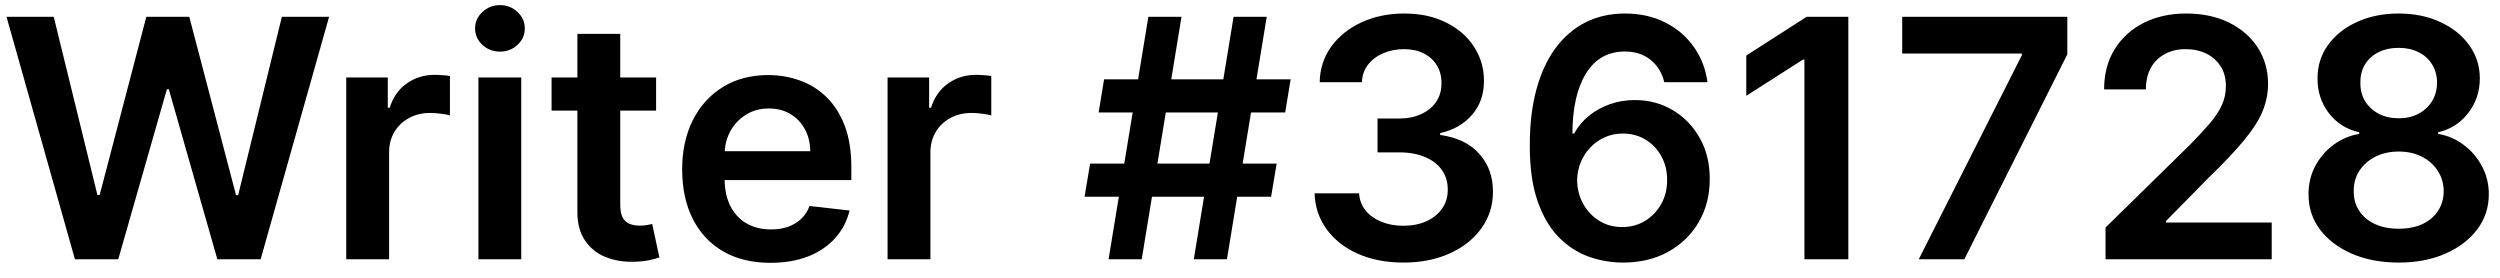<svg width="135" height="15" viewBox="0 0 135 15" fill="none" xmlns="http://www.w3.org/2000/svg">
<path d="M4.046 14L0.352 0.909H2.902L5.261 10.529H5.382L7.901 0.909H10.221L12.746 10.536H12.861L15.22 0.909H17.77L14.075 14H11.736L9.115 4.815H9.013L6.386 14H4.046ZM18.697 14V4.182H20.94V5.818H21.043C21.222 5.251 21.528 4.815 21.963 4.508C22.402 4.197 22.903 4.041 23.465 4.041C23.593 4.041 23.736 4.048 23.893 4.06C24.055 4.069 24.19 4.084 24.296 4.105V6.234C24.198 6.2 24.043 6.17 23.829 6.144C23.621 6.114 23.418 6.099 23.222 6.099C22.8 6.099 22.421 6.191 22.084 6.374C21.752 6.553 21.49 6.803 21.298 7.122C21.107 7.442 21.011 7.81 21.011 8.228V14H18.697ZM25.834 14V4.182H28.147V14H25.834ZM26.997 2.788C26.63 2.788 26.315 2.667 26.051 2.424C25.787 2.177 25.654 1.881 25.654 1.536C25.654 1.186 25.787 0.89 26.051 0.647C26.315 0.4 26.63 0.276 26.997 0.276C27.367 0.276 27.683 0.4 27.943 0.647C28.207 0.89 28.339 1.186 28.339 1.536C28.339 1.881 28.207 2.177 27.943 2.424C27.683 2.667 27.367 2.788 26.997 2.788ZM35.429 4.182V5.972H29.785V4.182H35.429ZM31.179 1.83H33.493V11.047C33.493 11.358 33.54 11.597 33.633 11.763C33.731 11.925 33.859 12.036 34.017 12.095C34.175 12.155 34.349 12.185 34.541 12.185C34.686 12.185 34.818 12.174 34.937 12.153C35.061 12.131 35.155 12.112 35.219 12.095L35.608 13.904C35.485 13.947 35.308 13.994 35.078 14.045C34.852 14.096 34.575 14.126 34.247 14.134C33.667 14.151 33.145 14.064 32.681 13.872C32.216 13.676 31.848 13.374 31.575 12.964C31.307 12.555 31.174 12.044 31.179 11.43V1.83ZM41.606 14.192C40.621 14.192 39.771 13.987 39.055 13.578C38.344 13.165 37.796 12.581 37.413 11.827C37.029 11.068 36.837 10.175 36.837 9.148C36.837 8.138 37.029 7.252 37.413 6.489C37.8 5.722 38.342 5.126 39.036 4.7C39.731 4.269 40.547 4.054 41.484 4.054C42.09 4.054 42.66 4.152 43.197 4.348C43.739 4.54 44.216 4.838 44.629 5.243C45.047 5.648 45.375 6.163 45.614 6.79C45.852 7.412 45.972 8.153 45.972 9.014V9.724H37.924V8.164H43.754C43.749 7.721 43.653 7.327 43.466 6.982C43.278 6.632 43.016 6.357 42.68 6.157C42.347 5.957 41.959 5.857 41.516 5.857C41.043 5.857 40.628 5.972 40.27 6.202C39.912 6.428 39.633 6.726 39.432 7.097C39.236 7.463 39.136 7.866 39.132 8.305V9.666C39.132 10.237 39.236 10.727 39.445 11.136C39.654 11.541 39.946 11.852 40.321 12.07C40.696 12.283 41.135 12.389 41.638 12.389C41.974 12.389 42.279 12.342 42.552 12.249C42.825 12.151 43.061 12.008 43.261 11.82C43.462 11.633 43.613 11.401 43.715 11.124L45.876 11.367C45.739 11.938 45.479 12.436 45.096 12.862C44.717 13.284 44.231 13.612 43.639 13.847C43.046 14.077 42.369 14.192 41.606 14.192ZM47.929 14V4.182H50.173V5.818H50.275C50.454 5.251 50.761 4.815 51.196 4.508C51.634 4.197 52.135 4.041 52.698 4.041C52.825 4.041 52.968 4.048 53.126 4.06C53.288 4.069 53.422 4.084 53.529 4.105V6.234C53.431 6.2 53.275 6.17 53.062 6.144C52.853 6.114 52.651 6.099 52.455 6.099C52.033 6.099 51.654 6.191 51.317 6.374C50.985 6.553 50.722 6.803 50.531 7.122C50.339 7.442 50.243 7.81 50.243 8.228V14H47.929ZM64.465 14L66.613 0.909H68.403L66.255 14H64.465ZM58.566 10.625L58.866 8.835H68.94L68.639 10.625H58.566ZM59.863 14L62.011 0.909H63.801L61.653 14H59.863ZM59.326 6.074L59.62 4.284H69.694L69.4 6.074H59.326ZM75.787 14.179C74.867 14.179 74.049 14.021 73.333 13.706C72.621 13.391 72.059 12.952 71.645 12.389C71.232 11.827 71.012 11.177 70.987 10.44H73.39C73.412 10.793 73.529 11.102 73.742 11.367C73.955 11.626 74.238 11.829 74.592 11.974C74.946 12.119 75.342 12.191 75.781 12.191C76.25 12.191 76.665 12.11 77.027 11.948C77.39 11.782 77.673 11.552 77.877 11.258C78.082 10.964 78.182 10.625 78.178 10.242C78.182 9.845 78.08 9.496 77.871 9.193C77.662 8.891 77.36 8.654 76.963 8.484C76.571 8.313 76.098 8.228 75.544 8.228H74.387V6.4H75.544C76 6.4 76.399 6.321 76.74 6.163C77.085 6.006 77.356 5.784 77.552 5.499C77.748 5.209 77.843 4.874 77.839 4.495C77.843 4.124 77.76 3.803 77.59 3.53C77.424 3.253 77.187 3.038 76.88 2.884C76.578 2.731 76.222 2.654 75.813 2.654C75.412 2.654 75.041 2.727 74.701 2.871C74.36 3.016 74.085 3.223 73.876 3.491C73.667 3.756 73.556 4.071 73.544 4.438H71.262C71.279 3.705 71.49 3.061 71.894 2.507C72.304 1.949 72.849 1.514 73.531 1.203C74.213 0.888 74.978 0.73 75.826 0.73C76.699 0.73 77.458 0.894 78.101 1.222C78.749 1.546 79.25 1.983 79.603 2.533C79.957 3.082 80.134 3.69 80.134 4.354C80.138 5.092 79.921 5.71 79.482 6.208C79.047 6.707 78.476 7.033 77.769 7.186V7.288C78.689 7.416 79.394 7.757 79.885 8.311C80.379 8.861 80.624 9.545 80.62 10.363C80.62 11.096 80.411 11.752 79.993 12.332C79.58 12.907 79.009 13.359 78.28 13.687C77.556 14.015 76.725 14.179 75.787 14.179ZM87.608 14.179C86.981 14.175 86.37 14.066 85.773 13.853C85.177 13.636 84.64 13.284 84.162 12.798C83.685 12.308 83.306 11.658 83.025 10.849C82.743 10.035 82.605 9.027 82.609 7.825C82.609 6.705 82.728 5.705 82.967 4.827C83.206 3.95 83.549 3.208 83.996 2.603C84.444 1.994 84.983 1.529 85.614 1.21C86.248 0.89 86.958 0.73 87.742 0.73C88.564 0.73 89.293 0.892 89.928 1.216C90.567 1.54 91.083 1.983 91.475 2.545C91.867 3.104 92.11 3.734 92.204 4.438H89.871C89.751 3.935 89.506 3.534 89.135 3.236C88.769 2.933 88.305 2.782 87.742 2.782C86.834 2.782 86.135 3.176 85.645 3.964C85.16 4.753 84.915 5.835 84.91 7.212H85C85.209 6.837 85.479 6.515 85.812 6.246C86.144 5.978 86.519 5.771 86.937 5.626C87.359 5.477 87.804 5.403 88.273 5.403C89.04 5.403 89.728 5.586 90.337 5.952C90.951 6.319 91.437 6.824 91.795 7.467C92.153 8.107 92.329 8.839 92.325 9.666C92.329 10.527 92.133 11.3 91.737 11.986C91.341 12.668 90.789 13.205 90.082 13.597C89.374 13.989 88.549 14.183 87.608 14.179ZM87.595 12.261C88.059 12.261 88.475 12.148 88.841 11.923C89.208 11.697 89.498 11.392 89.711 11.008C89.924 10.625 90.028 10.195 90.024 9.717C90.028 9.249 89.926 8.825 89.717 8.445C89.513 8.066 89.229 7.766 88.867 7.544C88.505 7.322 88.091 7.212 87.627 7.212C87.282 7.212 86.96 7.278 86.662 7.41C86.364 7.542 86.103 7.725 85.882 7.96C85.66 8.19 85.486 8.458 85.358 8.765C85.234 9.067 85.17 9.391 85.166 9.737C85.17 10.193 85.277 10.612 85.486 10.996C85.694 11.379 85.982 11.686 86.349 11.916C86.715 12.146 87.13 12.261 87.595 12.261ZM99.81 0.909V14H97.439V3.217H97.362L94.3 5.173V2.999L97.554 0.909H99.81ZM103.613 14L109.181 2.98V2.891H102.719V0.909H111.635V2.935L106.074 14H103.613ZM113.699 14V12.287L118.243 7.832C118.678 7.393 119.04 7.003 119.33 6.662C119.62 6.321 119.837 5.991 119.982 5.671C120.127 5.352 120.199 5.011 120.199 4.648C120.199 4.235 120.105 3.881 119.918 3.587C119.73 3.289 119.473 3.059 119.145 2.897C118.816 2.735 118.444 2.654 118.026 2.654C117.596 2.654 117.218 2.744 116.895 2.923C116.571 3.097 116.319 3.347 116.14 3.67C115.966 3.994 115.878 4.38 115.878 4.827H113.622C113.622 3.996 113.811 3.274 114.191 2.661C114.57 2.047 115.092 1.572 115.757 1.235C116.426 0.898 117.193 0.73 118.058 0.73C118.936 0.73 119.707 0.894 120.372 1.222C121.037 1.55 121.552 2 121.919 2.571C122.289 3.142 122.475 3.794 122.475 4.527C122.475 5.017 122.381 5.499 122.194 5.972C122.006 6.445 121.676 6.969 121.203 7.544C120.734 8.119 120.076 8.816 119.228 9.634L116.971 11.929V12.018H122.673V14H113.699ZM129.532 14.179C128.581 14.179 127.738 14.019 127 13.7C126.267 13.38 125.692 12.943 125.275 12.389C124.861 11.831 124.657 11.198 124.661 10.491C124.657 9.941 124.776 9.436 125.019 8.976C125.262 8.516 125.59 8.132 126.003 7.825C126.421 7.514 126.885 7.316 127.397 7.231V7.141C126.723 6.992 126.178 6.649 125.76 6.112C125.347 5.571 125.142 4.947 125.147 4.239C125.142 3.566 125.33 2.965 125.709 2.437C126.088 1.908 126.608 1.493 127.269 1.19C127.929 0.884 128.684 0.73 129.532 0.73C130.371 0.73 131.119 0.884 131.775 1.19C132.436 1.493 132.956 1.908 133.335 2.437C133.718 2.965 133.91 3.566 133.91 4.239C133.91 4.947 133.699 5.571 133.277 6.112C132.86 6.649 132.321 6.992 131.66 7.141V7.231C132.172 7.316 132.632 7.514 133.041 7.825C133.454 8.132 133.782 8.516 134.025 8.976C134.272 9.436 134.396 9.941 134.396 10.491C134.396 11.198 134.187 11.831 133.77 12.389C133.352 12.943 132.777 13.38 132.044 13.7C131.315 14.019 130.478 14.179 129.532 14.179ZM129.532 12.351C130.022 12.351 130.448 12.268 130.81 12.102C131.172 11.931 131.453 11.693 131.654 11.386C131.854 11.079 131.956 10.725 131.961 10.325C131.956 9.907 131.848 9.538 131.635 9.219C131.426 8.895 131.138 8.641 130.772 8.458C130.409 8.275 129.996 8.183 129.532 8.183C129.063 8.183 128.645 8.275 128.279 8.458C127.912 8.641 127.623 8.895 127.409 9.219C127.201 9.538 127.098 9.907 127.103 10.325C127.098 10.725 127.196 11.079 127.397 11.386C127.597 11.688 127.878 11.925 128.24 12.095C128.607 12.266 129.037 12.351 129.532 12.351ZM129.532 6.387C129.932 6.387 130.286 6.306 130.593 6.144C130.904 5.982 131.149 5.756 131.328 5.467C131.507 5.177 131.598 4.842 131.603 4.463C131.598 4.088 131.509 3.76 131.334 3.479C131.159 3.193 130.917 2.974 130.605 2.82C130.294 2.663 129.936 2.584 129.532 2.584C129.118 2.584 128.754 2.663 128.439 2.82C128.127 2.974 127.885 3.193 127.71 3.479C127.539 3.76 127.456 4.088 127.461 4.463C127.456 4.842 127.542 5.177 127.716 5.467C127.895 5.752 128.14 5.978 128.451 6.144C128.767 6.306 129.127 6.387 129.532 6.387Z" fill="black"/>
</svg>
